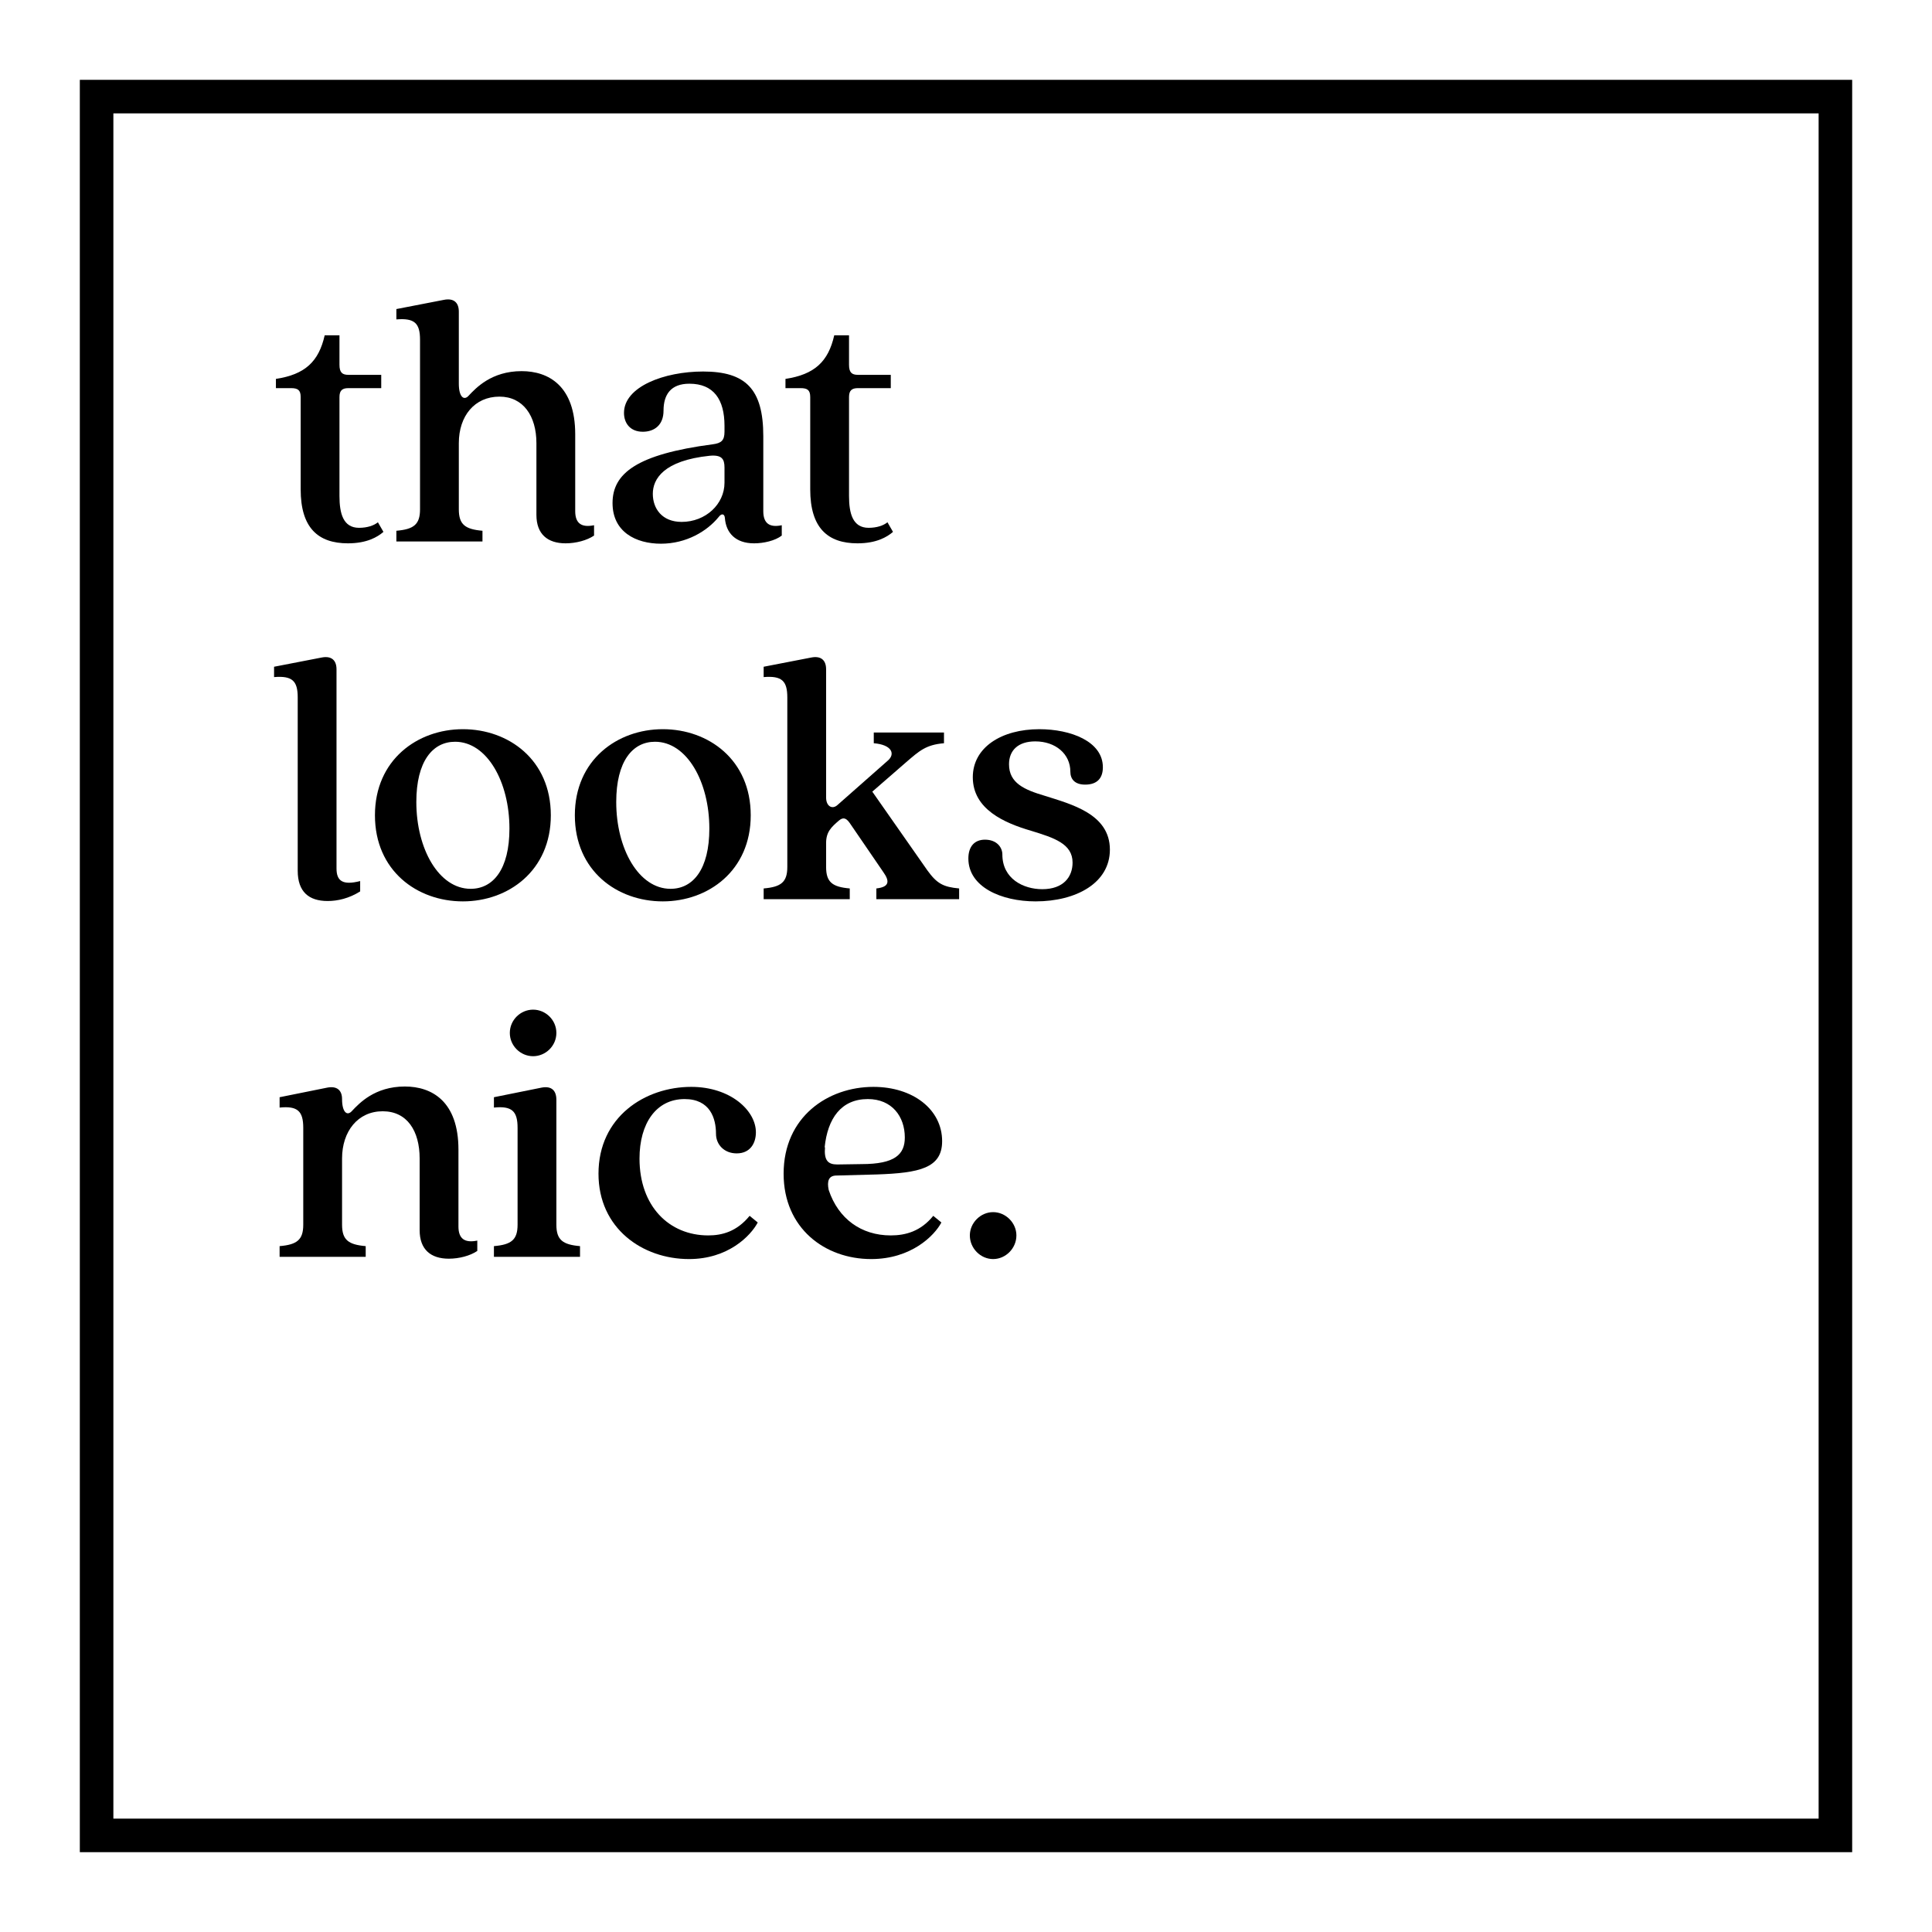 <?xml version="1.0" encoding="UTF-8" standalone="no"?><!DOCTYPE svg PUBLIC "-//W3C//DTD SVG 1.1//EN" "http://www.w3.org/Graphics/SVG/1.1/DTD/svg11.dtd"><svg width="100%" height="100%" viewBox="0 0 144 144" version="1.1" xmlns="http://www.w3.org/2000/svg" xmlns:xlink="http://www.w3.org/1999/xlink" xml:space="preserve" xmlns:serif="http://www.serif.com/" style="fill-rule:evenodd;clip-rule:evenodd;stroke-linecap:square;stroke-miterlimit:1.5;"><g id="Option-3" serif:id="Option 3"><g id="Option-1" serif:id="Option 1"><g transform="matrix(0.05,0,0,0.05,-149.958,-214.398)"><g transform="matrix(550.813,0,0,550.813,3402.2,5095.14)"><path d="M0.21,0.005c0.051,0 0.08,-0.017 0.096,-0.031l-0.015,-0.026c-0.011,0.009 -0.029,0.015 -0.051,0.015c-0.043,0 -0.053,-0.039 -0.053,-0.086l0,-0.268c0,-0.018 0.008,-0.024 0.024,-0.024l0.089,0l0,-0.036l-0.089,0c-0.016,0 -0.024,-0.006 -0.024,-0.027l0,-0.08l-0.04,0c-0.016,0.071 -0.053,0.106 -0.132,0.118l0,0.025l0.041,0c0.018,0 0.026,0.005 0.026,0.024l0,0.25c0,0.104 0.047,0.146 0.128,0.146Z" style="fill-rule:nonzero;"/></g><g transform="matrix(550.813,0,0,550.813,3581.77,5095.14)"><path d="M0.499,-0.082l0,-0.208c0,-0.131 -0.072,-0.171 -0.145,-0.171c-0.082,0 -0.124,0.046 -0.143,0.066c-0.013,0.015 -0.027,0.004 -0.027,-0.032l0,-0.195c0,-0.025 -0.014,-0.037 -0.04,-0.032l-0.129,0.025l0,0.028c0.049,-0.004 0.064,0.01 0.064,0.055l0,0.459c0,0.041 -0.017,0.054 -0.064,0.058l0,0.029l0.233,0l0,-0.029c-0.047,-0.004 -0.064,-0.017 -0.064,-0.058l0,-0.179c0,-0.074 0.043,-0.126 0.11,-0.126c0.064,0 0.1,0.052 0.1,0.126l0,0.194c0,0.052 0.03,0.077 0.079,0.077c0.028,0 0.058,-0.008 0.077,-0.021l0,-0.028c-0.034,0.007 -0.051,-0.005 -0.051,-0.038Z" style="fill-rule:nonzero;"/></g><g transform="matrix(550.813,0,0,550.813,3895.73,5095.14)"><path d="M0.161,0.006c0.069,0 0.125,-0.034 0.156,-0.072c0.008,-0.011 0.016,-0.009 0.017,0.002c0.003,0.041 0.029,0.069 0.079,0.069c0.026,-0 0.057,-0.007 0.075,-0.021l-0,-0.028c-0.033,0.007 -0.05,-0.005 -0.05,-0.038l-0,-0.203c-0,-0.128 -0.048,-0.175 -0.163,-0.175c-0.105,0 -0.214,0.041 -0.214,0.112c-0,0.028 0.017,0.051 0.051,0.051c0.031,0 0.056,-0.018 0.056,-0.057c-0,-0.044 0.02,-0.073 0.07,-0.073c0.066,0 0.095,0.043 0.095,0.114l-0,0.016c-0,0.024 -0.009,0.031 -0.032,0.034c-0.206,0.027 -0.271,0.079 -0.271,0.159c-0,0.078 0.063,0.11 0.131,0.11Zm0.056,-0.059c-0.053,0 -0.078,-0.036 -0.078,-0.076c0,-0.04 0.029,-0.09 0.154,-0.103c0.033,-0.003 0.04,0.009 0.04,0.032l0,0.041c0,0.058 -0.051,0.106 -0.116,0.106Z" style="fill-rule:nonzero;"/></g><g transform="matrix(550.813,0,0,550.813,4161.78,5095.14)"><path d="M0.21,0.005c0.051,0 0.08,-0.017 0.096,-0.031l-0.015,-0.026c-0.011,0.009 -0.029,0.015 -0.051,0.015c-0.043,0 -0.053,-0.039 -0.053,-0.086l0,-0.268c0,-0.018 0.008,-0.024 0.024,-0.024l0.089,0l0,-0.036l-0.089,0c-0.016,0 -0.024,-0.006 -0.024,-0.027l0,-0.08l-0.04,0c-0.016,0.071 -0.053,0.106 -0.132,0.118l0,0.025l0.041,0c0.018,0 0.026,0.005 0.026,0.024l0,0.25c0,0.104 0.047,0.146 0.128,0.146Z" style="fill-rule:nonzero;"/></g><g transform="matrix(550.813,0,0,550.813,3402.2,5628.33)"><path d="M0.155,0.005c0.027,0 0.058,-0.007 0.088,-0.026l0,-0.028c-0.047,0.012 -0.064,0 -0.064,-0.034l0,-0.539c0,-0.025 -0.014,-0.037 -0.04,-0.032l-0.129,0.025l0,0.028c0.049,-0.004 0.064,0.01 0.064,0.055l0,0.469c0,0.057 0.03,0.082 0.081,0.082Z" style="fill-rule:nonzero;"/></g><g transform="matrix(550.813,0,0,550.813,3541.56,5628.33)"><path d="M0.268,0.006c0.123,0 0.238,-0.083 0.238,-0.233c0,-0.15 -0.114,-0.233 -0.238,-0.233c-0.123,0 -0.238,0.083 -0.238,0.233c0,0.15 0.114,0.233 0.238,0.233Zm0.021,-0.034c-0.086,-0 -0.147,-0.108 -0.147,-0.235c-0,-0.11 0.044,-0.163 0.105,-0.163c0.086,0 0.147,0.108 0.147,0.235c0,0.11 -0.044,0.163 -0.105,0.163Z" style="fill-rule:nonzero;"/></g><g transform="matrix(550.813,0,0,550.813,3839.55,5628.33)"><path d="M0.268,0.006c0.123,0 0.238,-0.083 0.238,-0.233c0,-0.15 -0.114,-0.233 -0.238,-0.233c-0.123,0 -0.238,0.083 -0.238,0.233c0,0.15 0.114,0.233 0.238,0.233Zm0.021,-0.034c-0.086,-0 -0.147,-0.108 -0.147,-0.235c-0,-0.11 0.044,-0.163 0.105,-0.163c0.086,0 0.147,0.108 0.147,0.235c0,0.11 -0.044,0.163 -0.105,0.163Z" style="fill-rule:nonzero;"/></g><g transform="matrix(550.813,0,0,550.813,4129.28,5628.33)"><path d="M0.458,-0.078l-0.149,-0.213l0.092,-0.08c0.035,-0.03 0.053,-0.047 0.102,-0.051l0,-0.029l-0.19,0l0,0.029c0.049,0.004 0.059,0.029 0.038,0.047l-0.136,0.12c-0.014,0.013 -0.031,0.004 -0.031,-0.02l0,-0.347c0,-0.025 -0.014,-0.037 -0.04,-0.032l-0.129,0.025l0,0.028c0.049,-0.004 0.064,0.01 0.064,0.055l0,0.459c0,0.041 -0.017,0.054 -0.064,0.058l0,0.029l0.233,0l0,-0.029c-0.047,-0.004 -0.064,-0.017 -0.064,-0.058l0,-0.065c0,-0.03 0.014,-0.043 0.035,-0.061c0.013,-0.011 0.021,-0.004 0.029,0.007l0.091,0.133c0.017,0.024 0.017,0.04 -0.019,0.044l0,0.029l0.224,0l0,-0.029c-0.043,-0.004 -0.06,-0.013 -0.086,-0.049Z" style="fill-rule:nonzero;"/></g><g transform="matrix(550.813,0,0,550.813,4428.92,5628.33)"><path d="M0.207,0.006c0.11,0 0.201,-0.05 0.201,-0.14c0,-0.097 -0.105,-0.123 -0.177,-0.146c-0.054,-0.016 -0.096,-0.034 -0.096,-0.085c-0,-0.038 0.025,-0.062 0.071,-0.062c0.055,0 0.095,0.034 0.095,0.082c-0,0.02 0.012,0.035 0.04,0.035c0.035,0 0.048,-0.02 0.048,-0.047c0,-0.07 -0.087,-0.103 -0.172,-0.103c-0.102,0 -0.18,0.049 -0.18,0.13c-0,0.087 0.086,0.124 0.158,0.145c0.062,0.019 0.112,0.035 0.112,0.086c0,0.039 -0.025,0.072 -0.082,0.072c-0.051,0 -0.108,-0.028 -0.108,-0.094c0,-0.019 -0.015,-0.04 -0.047,-0.04c-0.028,0 -0.045,0.018 -0.045,0.051c0,0.077 0.089,0.116 0.182,0.116Z" style="fill-rule:nonzero;"/></g><g transform="matrix(550.813,0,0,550.813,3402.2,6161.52)"><path d="M0.483,0.005c0.028,0 0.058,-0.008 0.077,-0.021l0,-0.028c-0.034,0.007 -0.051,-0.005 -0.051,-0.038l0,-0.208c0,-0.131 -0.072,-0.171 -0.145,-0.171c-0.082,0 -0.124,0.046 -0.143,0.066c-0.013,0.015 -0.027,0.004 -0.027,-0.032c0,-0.024 -0.014,-0.036 -0.04,-0.031l-0.129,0.026l0,0.028c0.049,-0.005 0.064,0.01 0.064,0.055l0,0.262c0,0.041 -0.017,0.054 -0.064,0.058l0,0.029l0.233,0l0,-0.029c-0.047,-0.004 -0.064,-0.017 -0.064,-0.058l0,-0.179c0,-0.074 0.043,-0.128 0.11,-0.128c0.066,0 0.1,0.053 0.1,0.128l0,0.194c0,0.052 0.03,0.077 0.079,0.077Z" style="fill-rule:nonzero;"/></g><g transform="matrix(550.813,0,0,550.813,3721.68,6161.52)"><path d="M0.131,-0.543c0.034,0 0.063,-0.028 0.063,-0.063c0,-0.035 -0.029,-0.063 -0.063,-0.063c-0.034,0 -0.063,0.028 -0.063,0.063c0,0.035 0.029,0.063 0.063,0.063Zm-0.106,0.543l0.233,0l0,-0.029c-0.047,-0.004 -0.064,-0.017 -0.064,-0.058l0,-0.338c0,-0.026 -0.014,-0.038 -0.04,-0.033l-0.129,0.026l0,0.028c0.049,-0.005 0.064,0.01 0.064,0.055l0,0.262c0,0.041 -0.017,0.054 -0.064,0.058l0,0.029Z" style="fill-rule:nonzero;"/></g><g transform="matrix(550.813,0,0,550.813,3874.8,6161.52)"><path d="M0.275,0.006c0.106,0 0.167,-0.063 0.186,-0.099l-0.022,-0.018c-0.035,0.043 -0.075,0.053 -0.112,0.053c-0.106,0 -0.186,-0.079 -0.186,-0.208c0,-0.095 0.045,-0.161 0.122,-0.161c0.069,0 0.085,0.052 0.085,0.094c0,0.029 0.022,0.053 0.056,0.053c0.037,0 0.052,-0.028 0.052,-0.057c0,-0.059 -0.069,-0.123 -0.175,-0.123c-0.125,0 -0.251,0.081 -0.251,0.235c-0,0.148 0.119,0.231 0.245,0.231Z" style="fill-rule:nonzero;"/></g><g transform="matrix(550.813,0,0,550.813,4150.76,6161.52)"><path d="M0.32,-0.058c-0.08,0 -0.142,-0.045 -0.168,-0.123c-0.005,-0.024 0,-0.038 0.019,-0.039l0.112,-0.003c0.114,-0.004 0.176,-0.017 0.176,-0.09c0,-0.086 -0.079,-0.147 -0.186,-0.147c-0.123,-0 -0.243,0.081 -0.243,0.235c0,0.148 0.112,0.231 0.237,0.231c0.108,-0 0.171,-0.063 0.19,-0.099l-0.022,-0.018c-0.034,0.042 -0.075,0.053 -0.115,0.053Zm-0.062,-0.369c0.065,-0 0.1,0.047 0.1,0.104c0,0.046 -0.027,0.072 -0.117,0.072l-0.066,0.001c-0.025,-0 -0.036,-0.011 -0.033,-0.047l-0.001,0.001c0.008,-0.079 0.045,-0.131 0.117,-0.131Z" style="fill-rule:nonzero;"/></g><g transform="matrix(550.813,0,0,550.813,4422.86,6161.52)"><path d="M0.103,0.006c0.034,0 0.063,-0.029 0.063,-0.064c0,-0.034 -0.029,-0.063 -0.063,-0.063c-0.034,0 -0.063,0.029 -0.063,0.063c-0,0.035 0.029,0.064 0.063,0.064Z" style="fill-rule:nonzero;"/></g></g><rect x="7.2" y="7.2" width="129.6" height="129.6" style="fill:none;stroke:#000;stroke-width:2.5px;"/></g></g></svg>